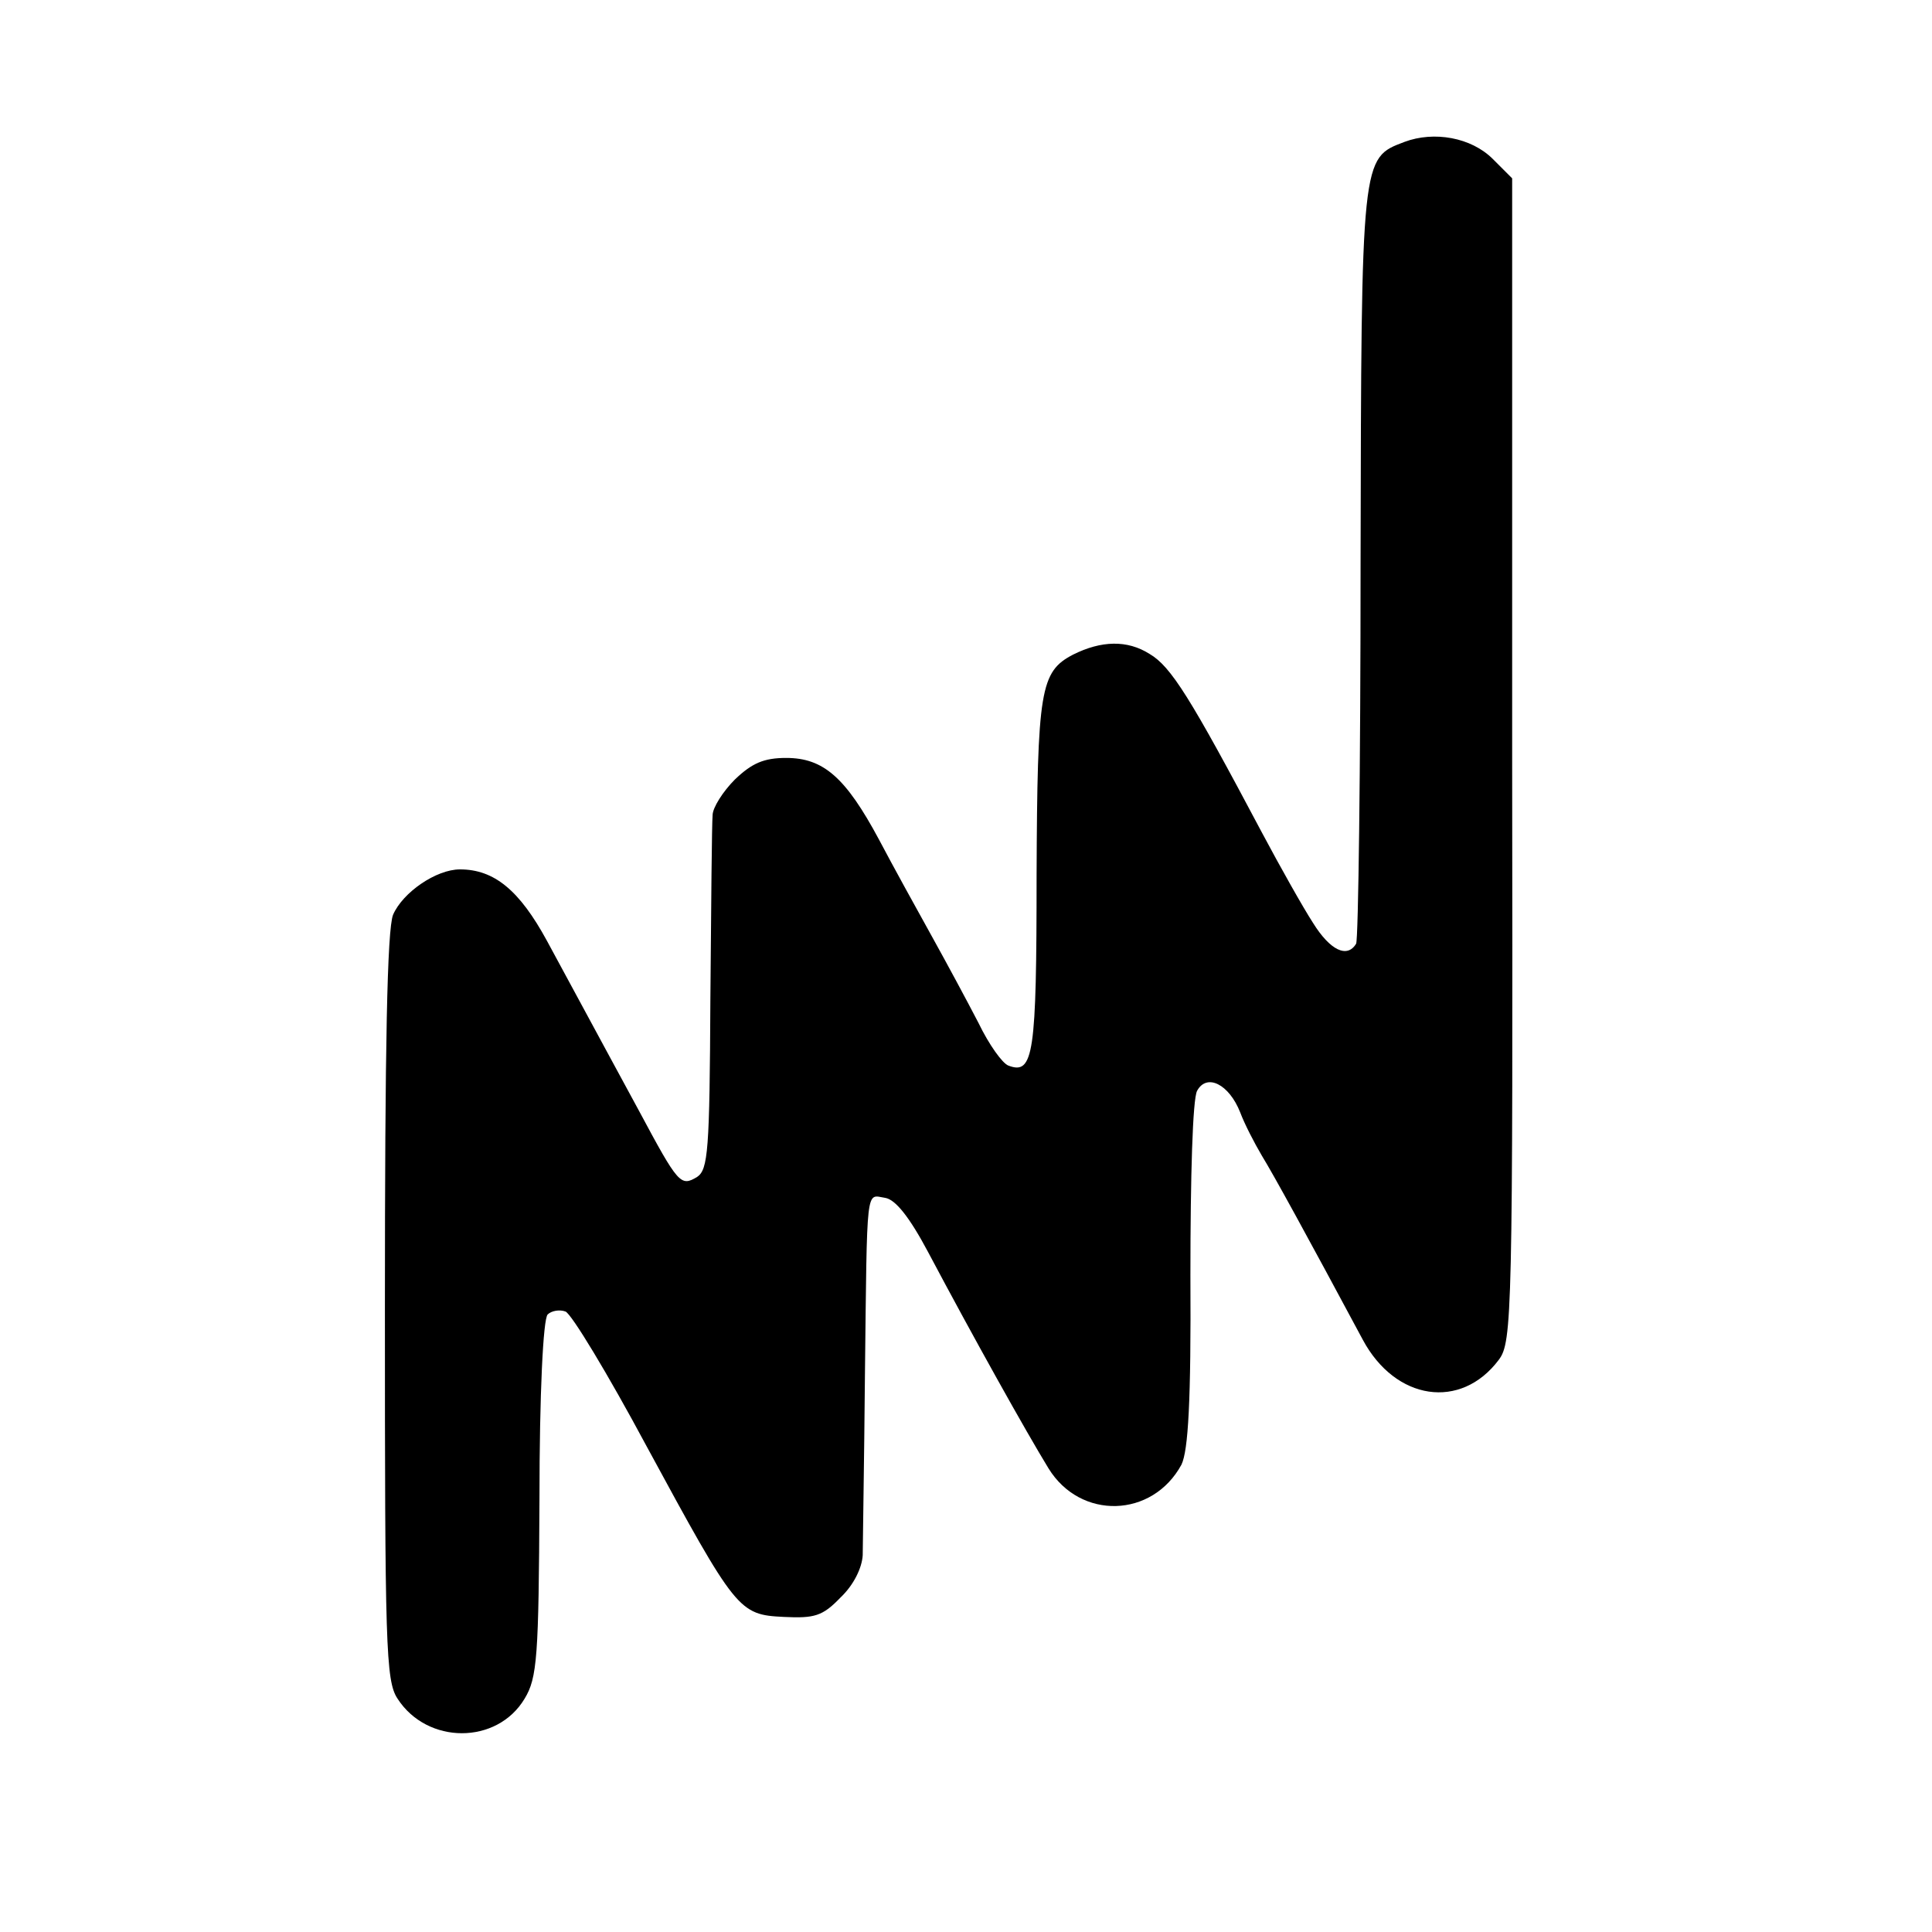 <?xml version="1.0" standalone="no"?>
<!DOCTYPE svg PUBLIC "-//W3C//DTD SVG 20010904//EN"
 "http://www.w3.org/TR/2001/REC-SVG-20010904/DTD/svg10.dtd">
<svg version="1.0" xmlns="http://www.w3.org/2000/svg"
 width="260pt" height="260pt" viewBox="0 0 260 260"
 preserveAspectRatio="xMidYMid meet">
<g transform="translate(0,260) scale(0.1,-0.1)"
fill="#000000" stroke="none">
<path d="M1890 2409 c-58 -22 -58 -18 -59 -567 0 -276 -3 -507 -6 -512 -12
-20 -35 -9 -58 28 -13 20 -44 75 -69 122 -96 181 -122 223 -151 240 -30 19
-65 18 -103 -1 -44 -23 -48 -47 -49 -297 0 -241 -4 -269 -38 -256 -8 3 -26 28
-40 57 -15 29 -43 81 -63 117 -20 36 -52 94 -71 130 -45 84 -75 110 -125 110
-30 0 -46 -7 -69 -29 -16 -16 -30 -38 -30 -48 -1 -10 -2 -121 -3 -247 -1 -205
-3 -230 -18 -240 -22 -13 -25 -10 -78 89 -24 44 -59 109 -78 144 -19 35 -40
74 -46 85 -37 68 -71 96 -117 96 -32 0 -77 -31 -90 -61 -8 -20 -11 -177 -11
-528 0 -455 1 -503 17 -527 40 -62 134 -62 171 0 17 28 19 56 20 269 0 142 5
242 11 248 5 5 16 7 24 4 8 -3 57 -84 109 -181 121 -223 124 -227 185 -230 41
-2 52 1 76 26 18 17 29 40 30 57 0 15 2 125 3 243 3 259 1 242 27 238 14 -2
33 -26 58 -73 61 -115 132 -242 162 -291 43 -70 140 -67 179 5 9 19 13 84 12
255 0 133 3 237 9 248 13 24 43 9 58 -29 6 -16 19 -41 29 -58 16 -26 62 -110
136 -248 44 -82 132 -95 183 -27 18 24 19 59 18 807 l0 783 -26 26 c-29 29
-79 38 -119 23z"/>
</g>
</svg>
